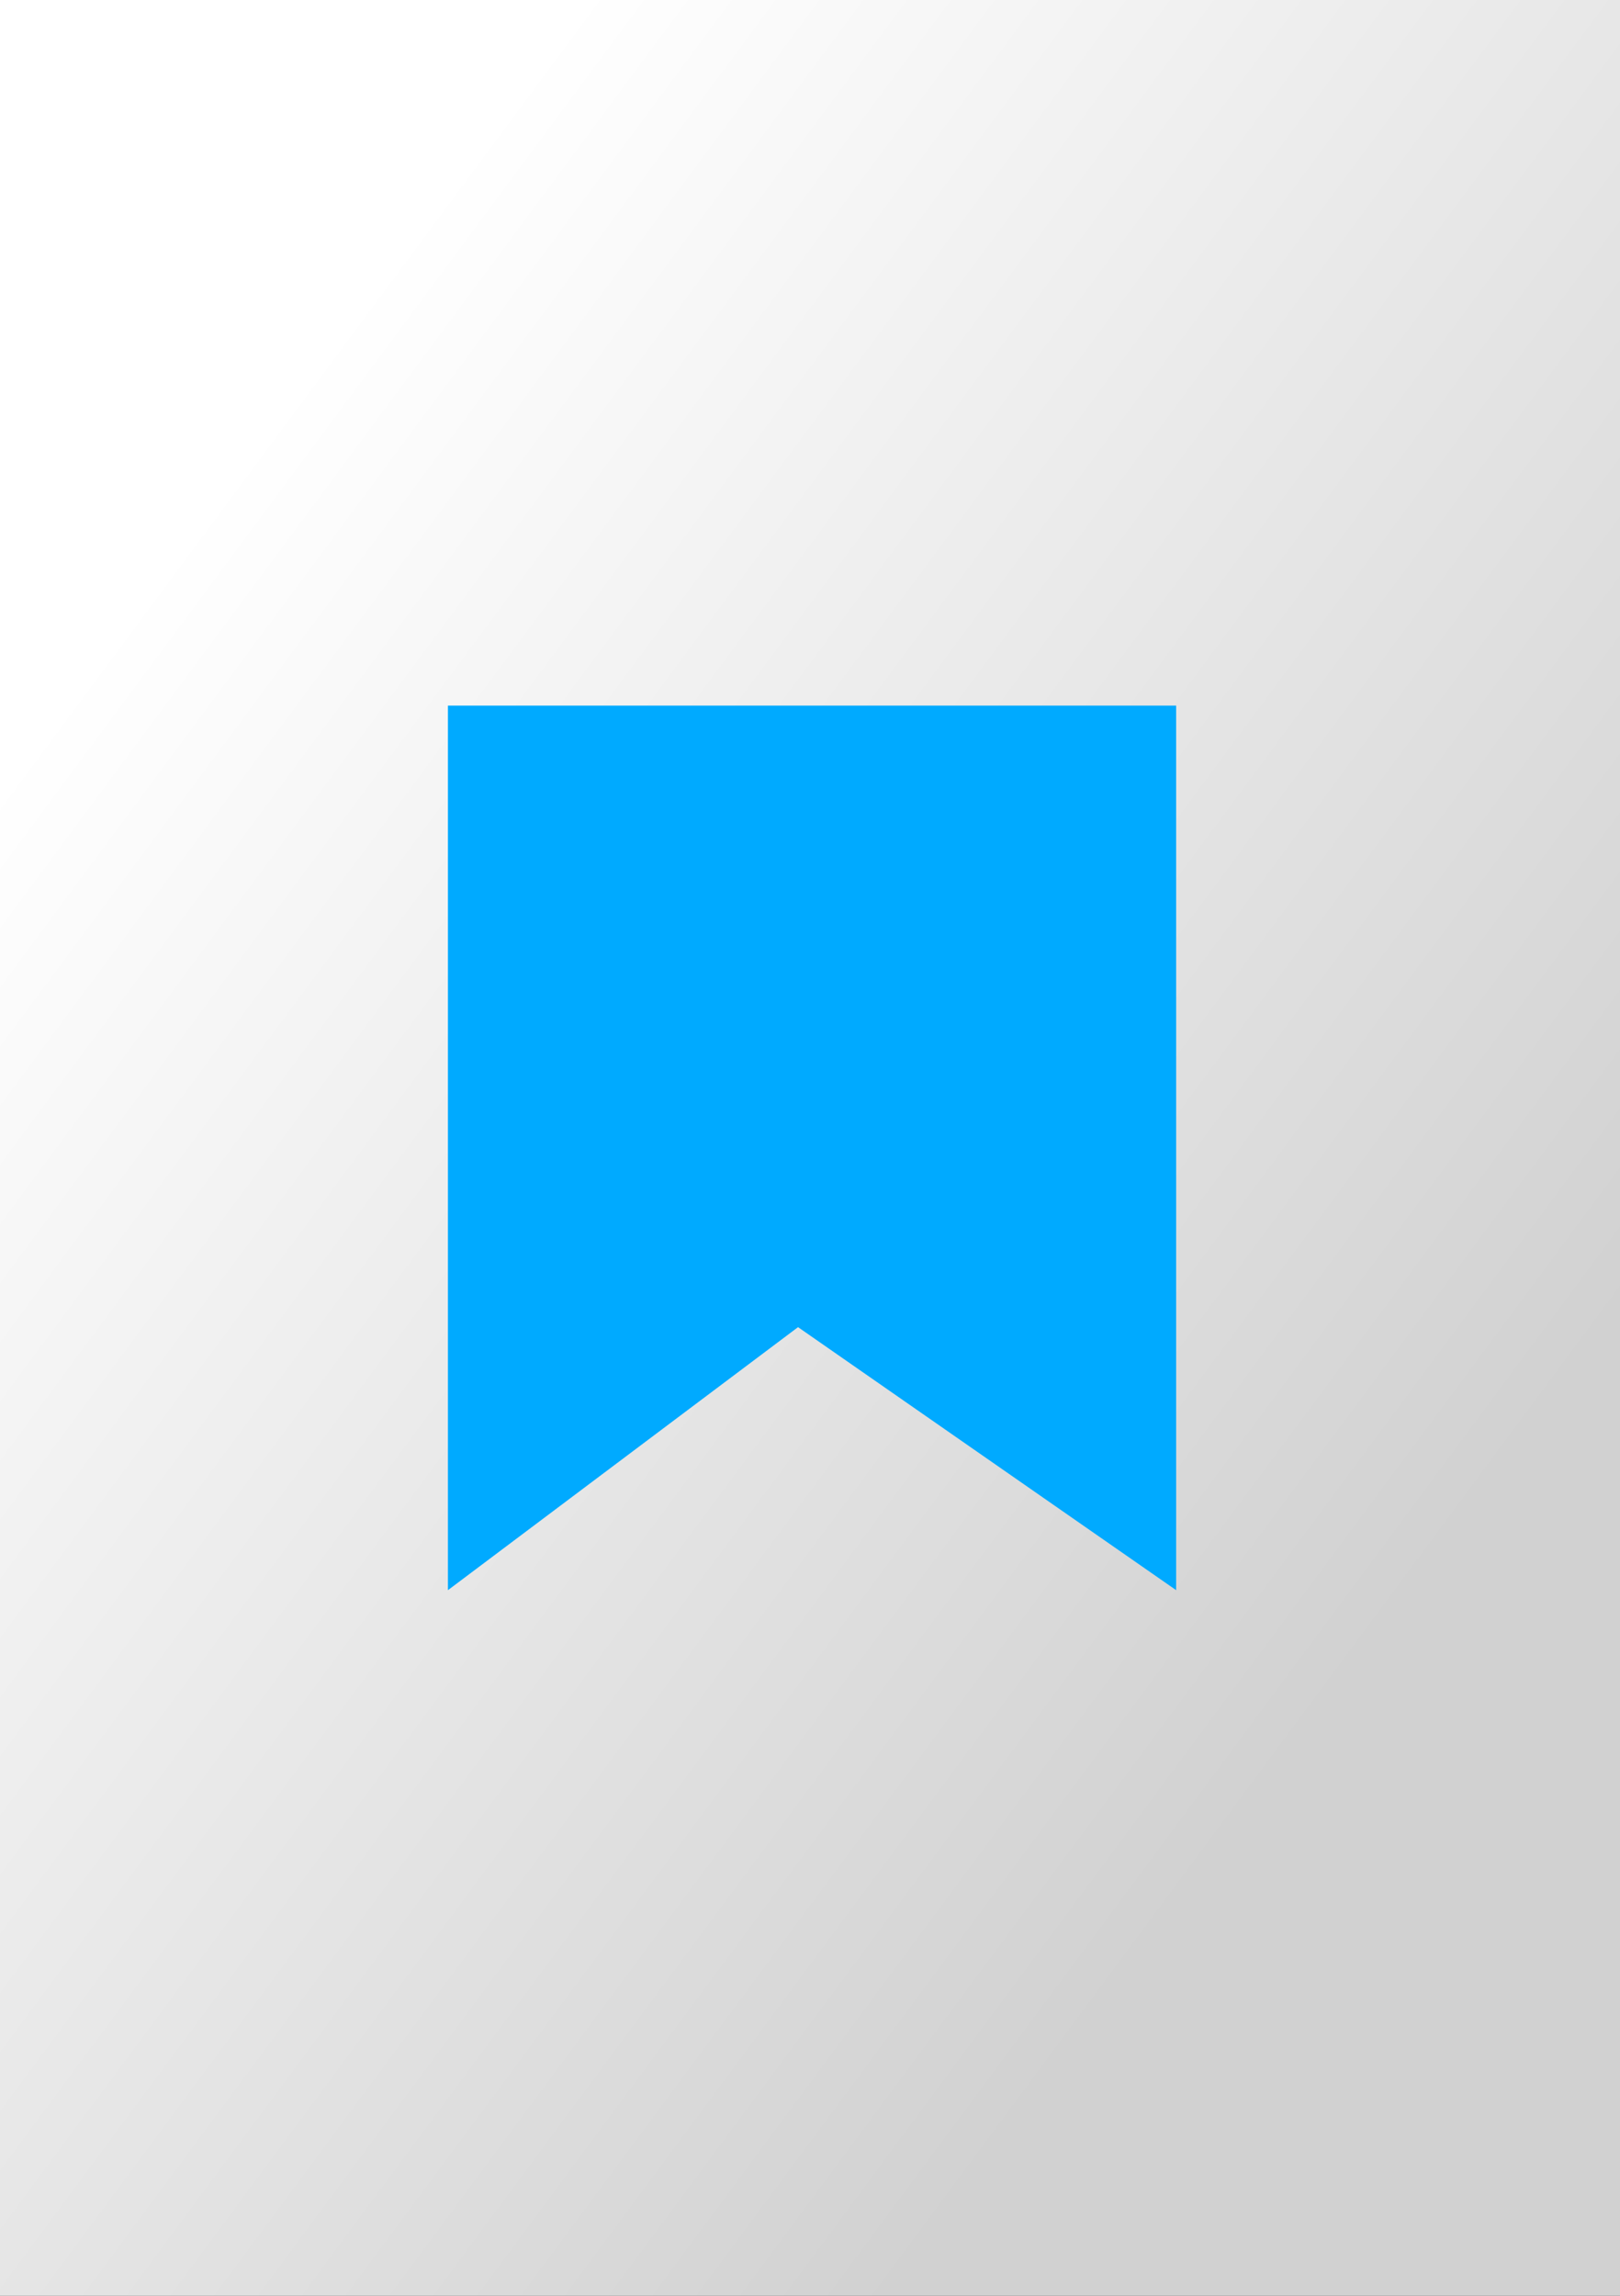 <?xml version="1.0" encoding="utf-8"?>
<!-- Generator: Adobe Illustrator 26.3.1, SVG Export Plug-In . SVG Version: 6.00 Build 0)  -->
<svg version="1.2" baseProfile="tiny" xmlns="http://www.w3.org/2000/svg" xmlns:xlink="http://www.w3.org/1999/xlink" x="0px"
	 y="0px" viewBox="0 0 60 85" overflow="visible" xml:space="preserve">
<rect x="0" y="0" width="60" height="85" fill="#333333" stroke="none"/>
<g id="фоны">
	
		<linearGradient id="avito_00000127030464098827822770000000897829788213323951_" gradientUnits="userSpaceOnUse" x1="4.127" y1="23.32" x2="52.327" y2="59.051">
		<stop  offset="0" style="stop-color:#FFFFFF"/>
		<stop  offset="1" style="stop-color:#D1D1D1"/>
	</linearGradient>
	
		<rect id="avito" fill-rule="evenodd" fill="url(#avito_00000127030464098827822770000000897829788213323951_)" width="60" height="85"/>
</g>
<g id="иконки">
	<polyline id="fav_digg" fill="#00AAFF" points="16.59,26.125 43.561,26.125 43.561,58.875 29.557,49.137 
		16.59,58.875 16.59,26.125 	"/>
</g>
</svg>
